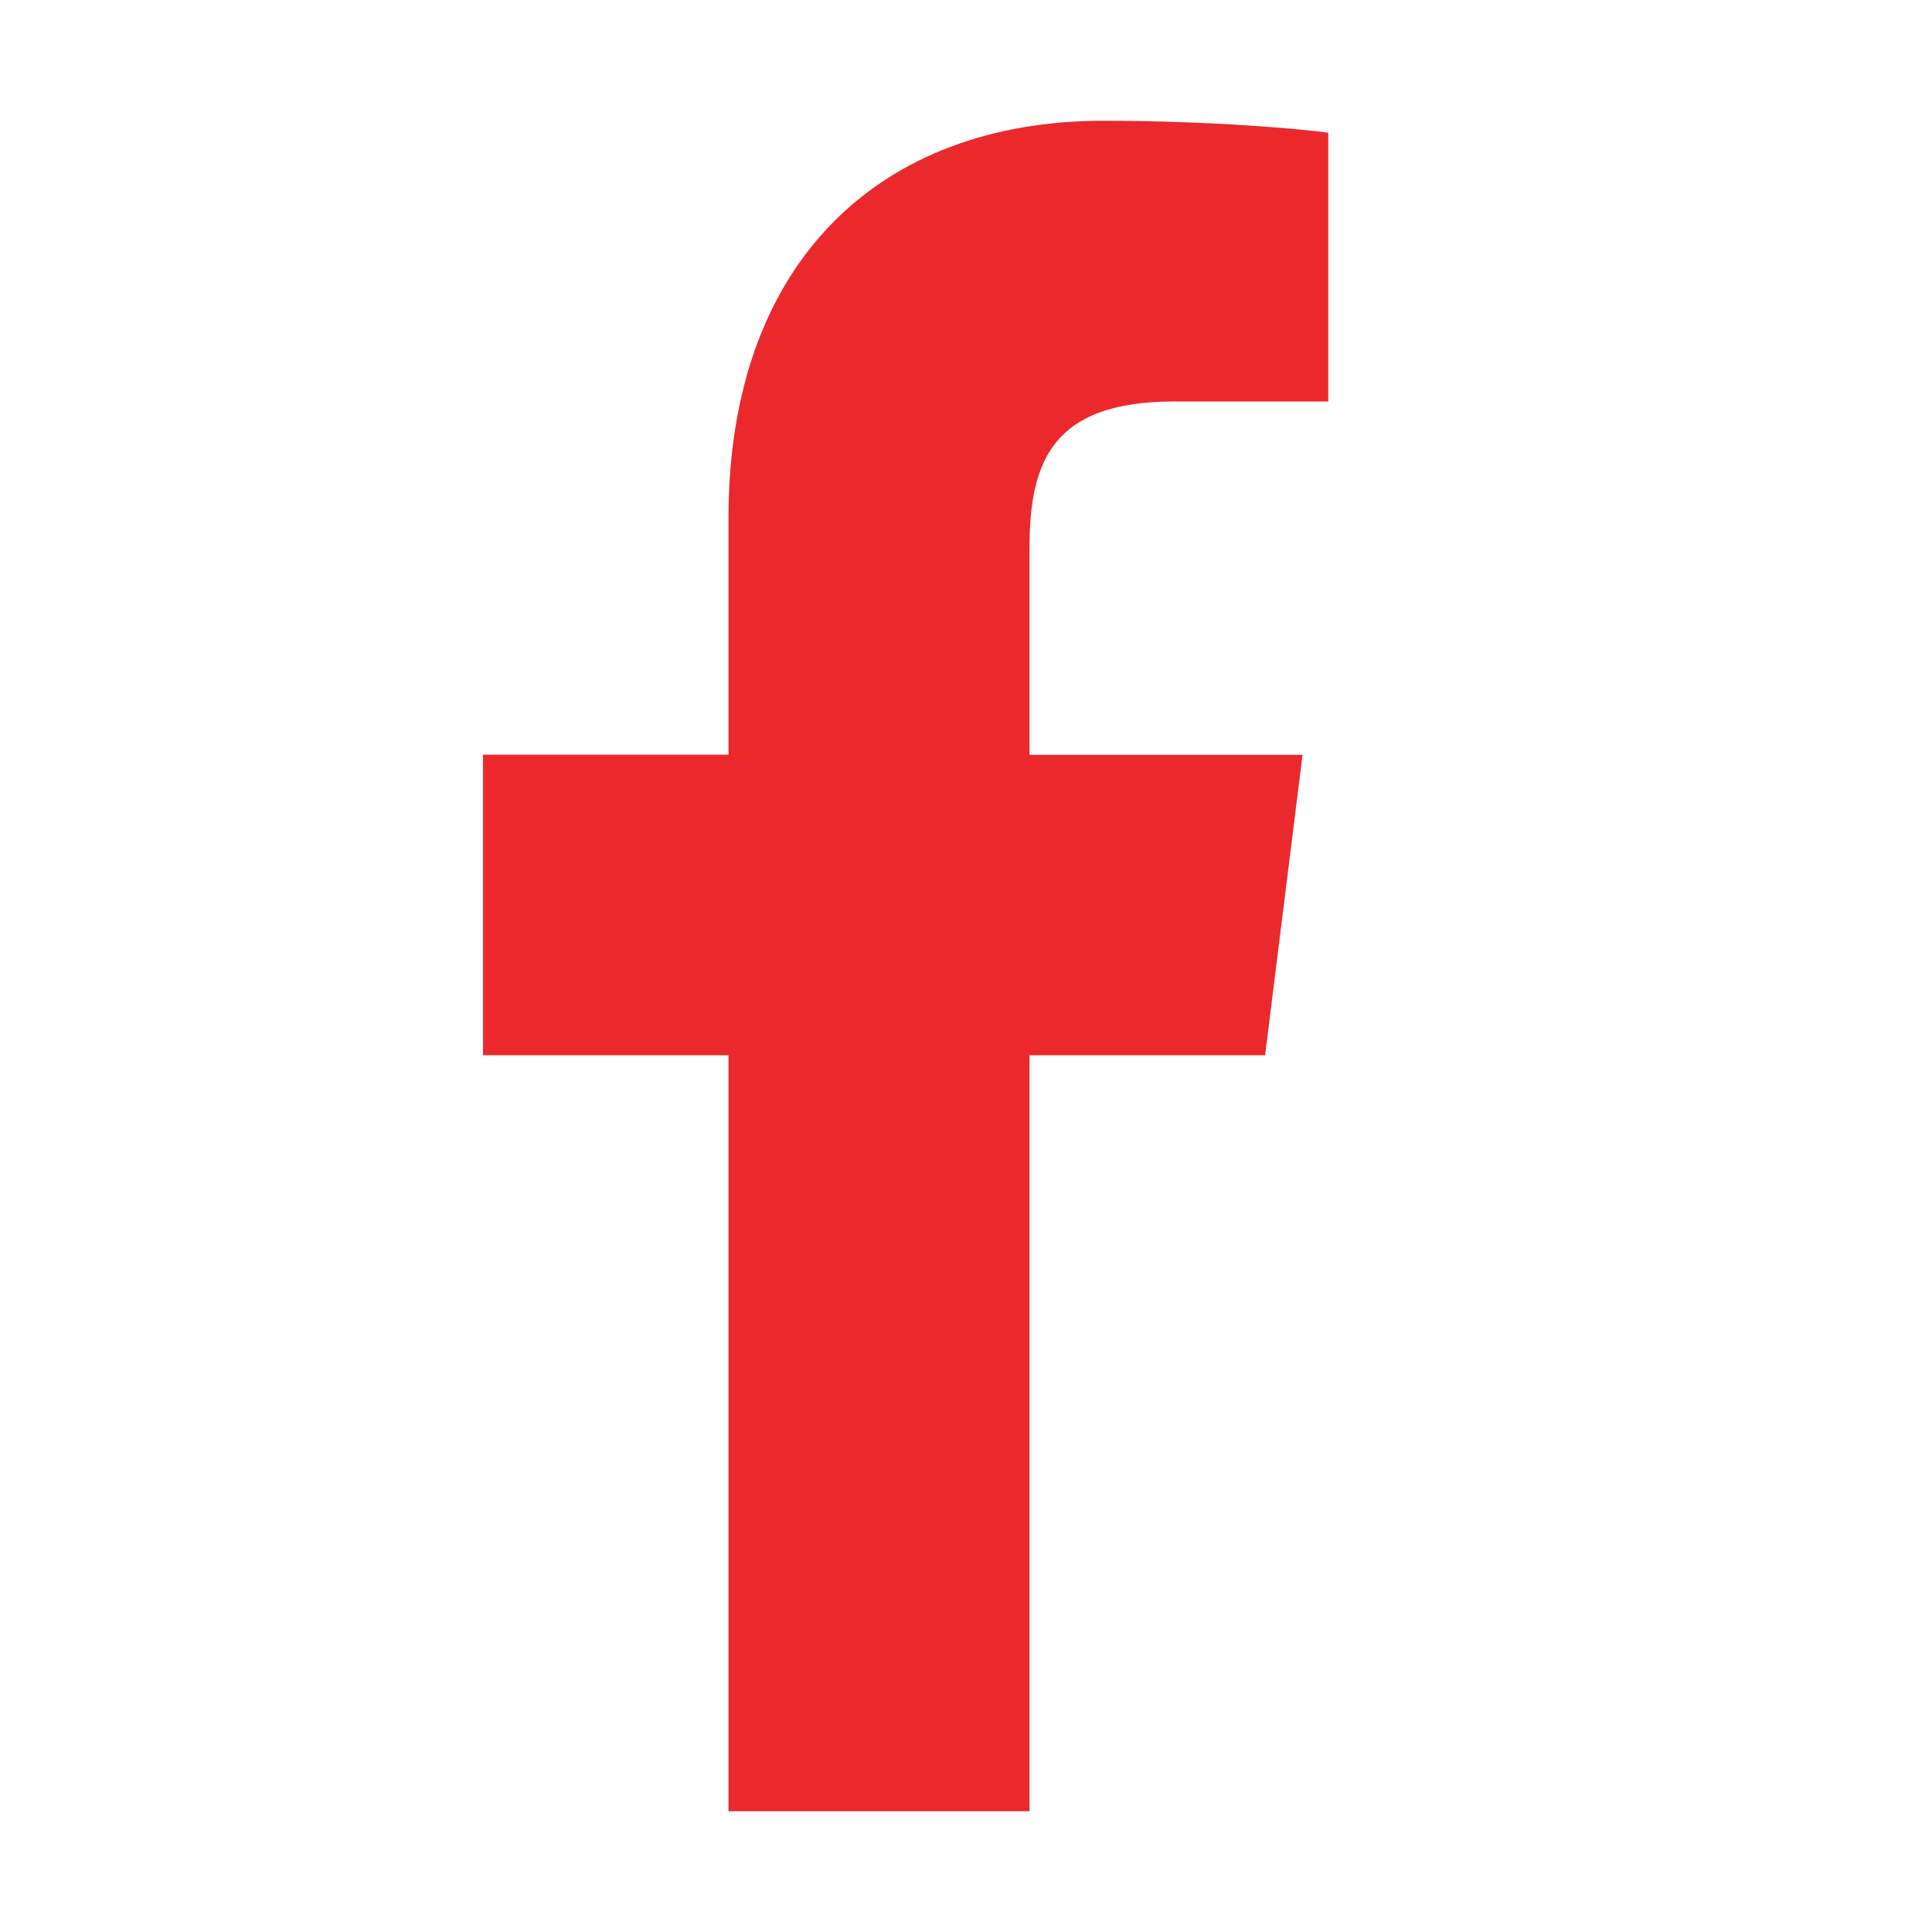 <svg width="16" height="16" viewBox="0 0 16 16" fill="none" xmlns="http://www.w3.org/2000/svg">
<path d="M9.722 3.325H11V1.099C10.78 1.068 10.021 1 9.138 1C7.296 1 6.033 2.159 6.033 4.289V6.25H4V8.739H6.033V15H8.526V8.739H10.477L10.787 6.251H8.526V4.536C8.526 3.817 8.72 3.325 9.722 3.325Z" fill="#EB292C"/>
</svg>
